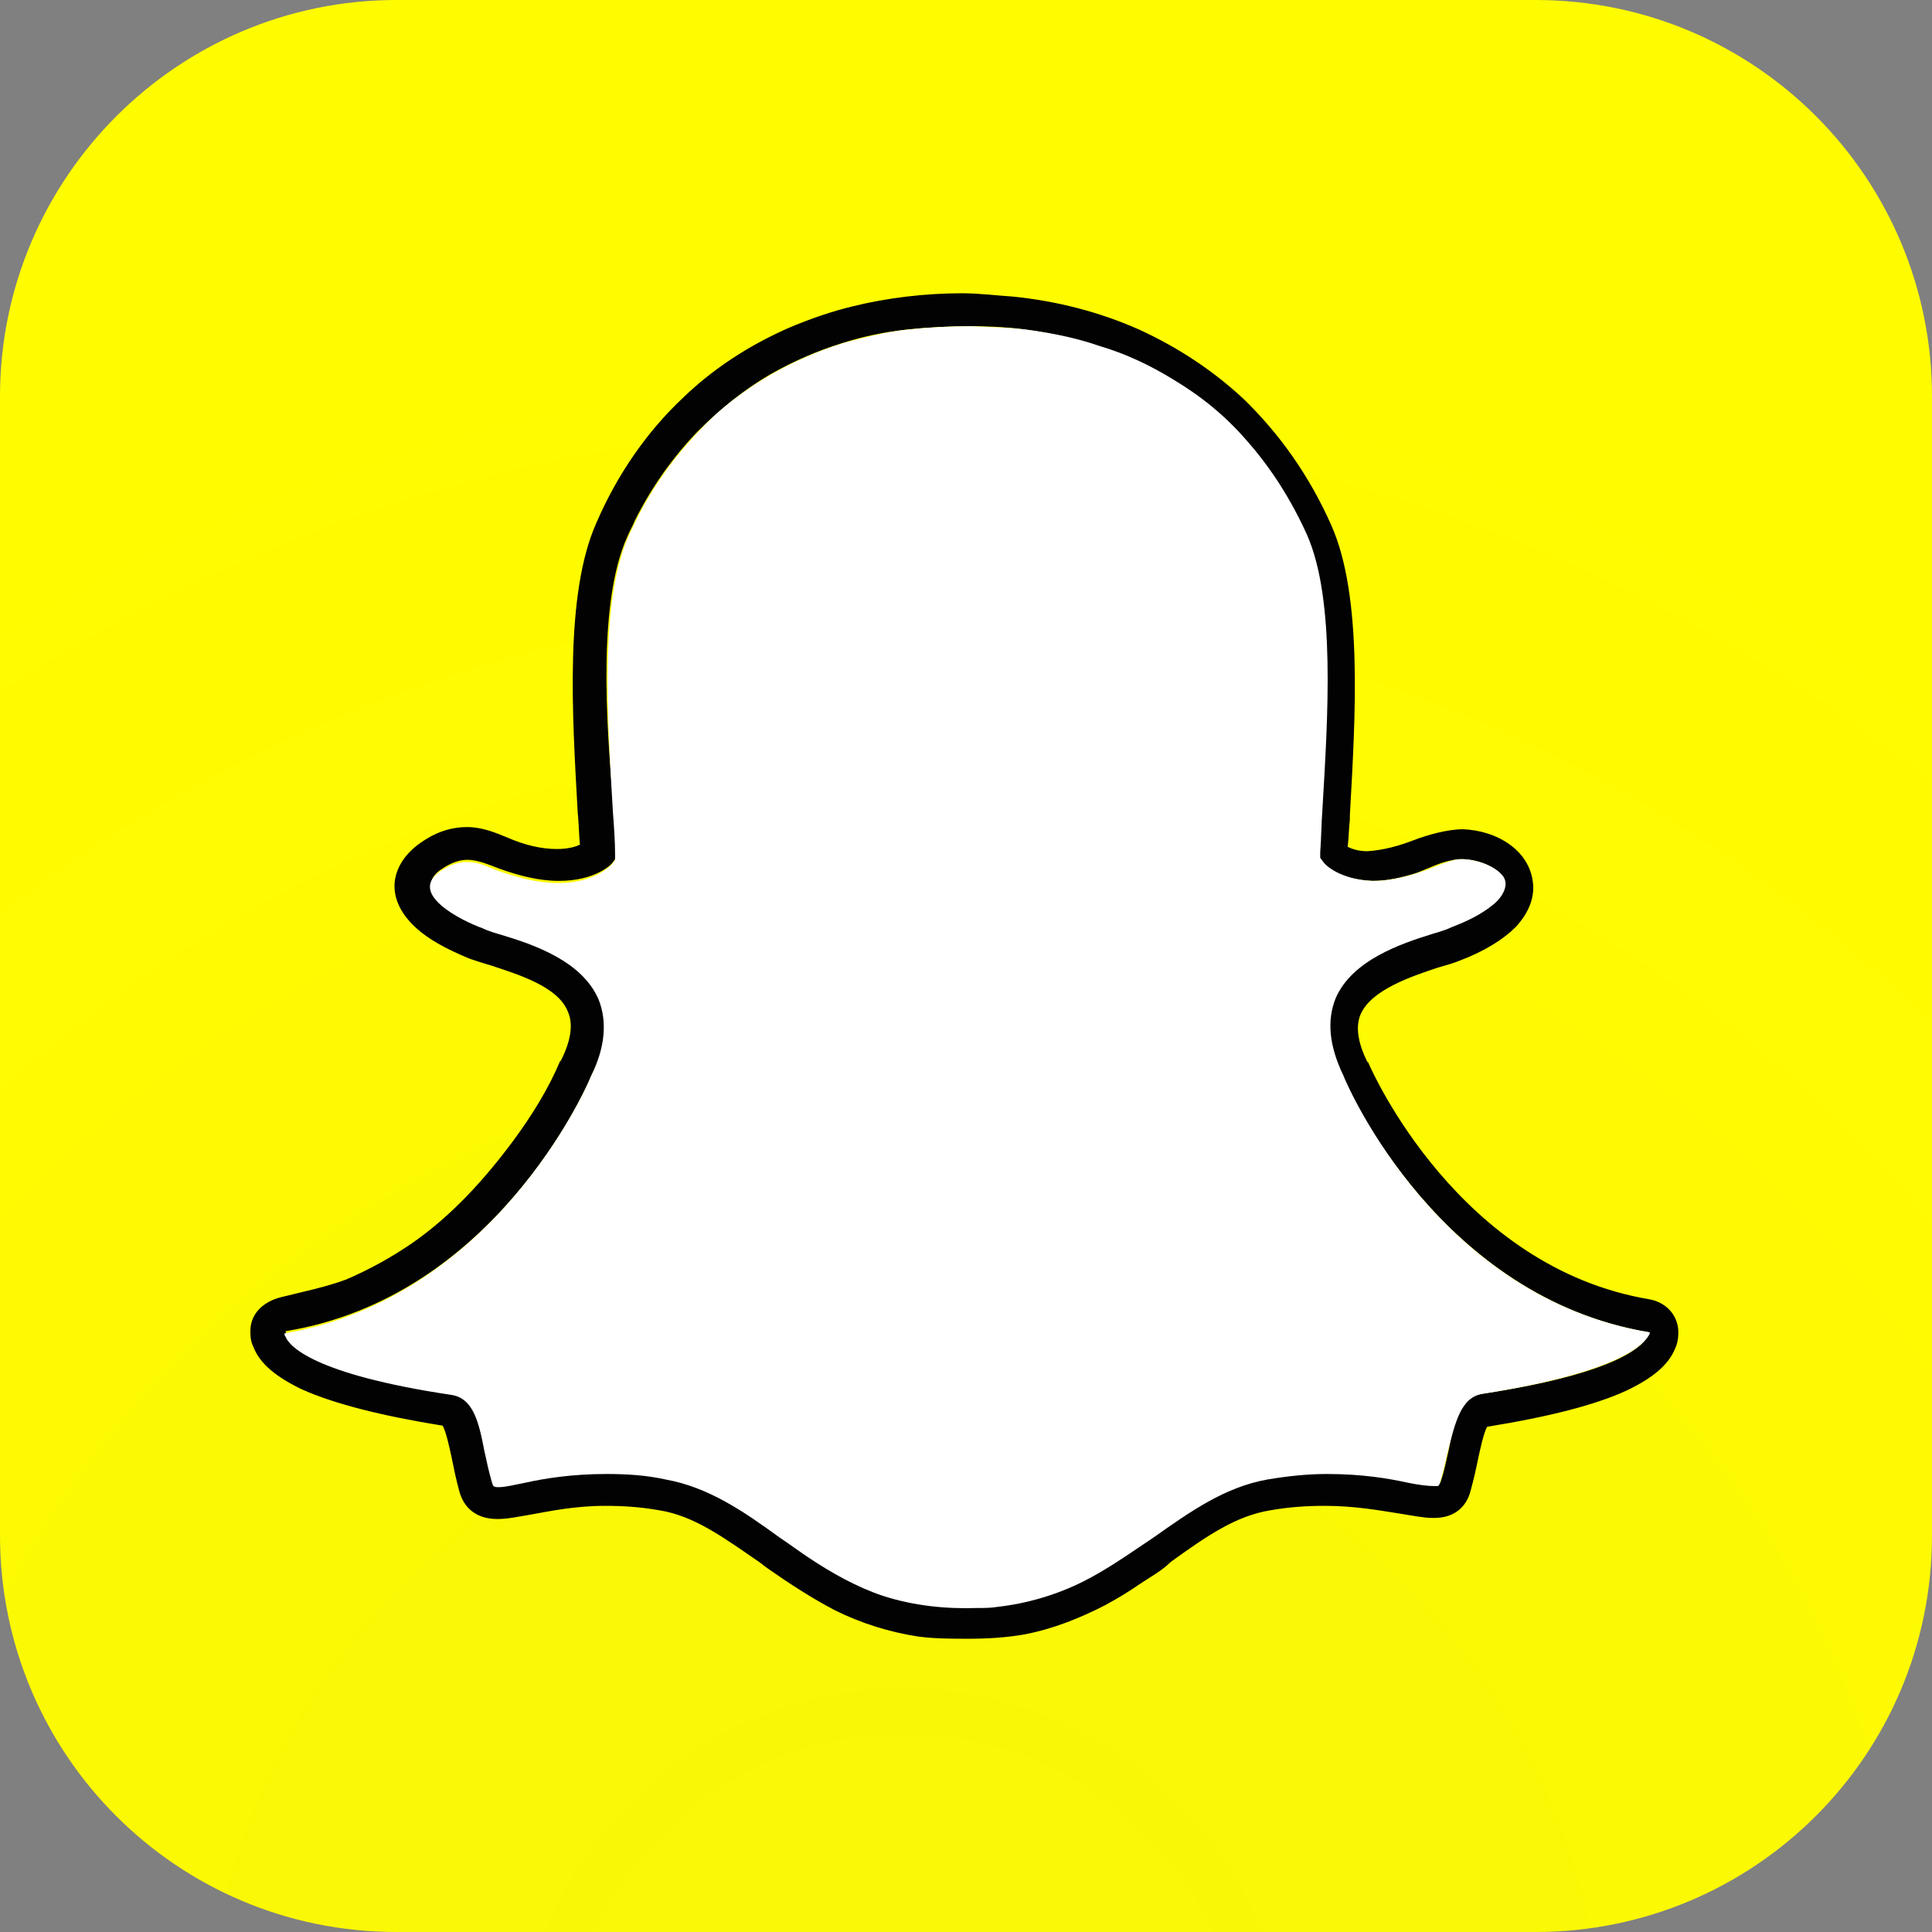 <?xml version="1.0" encoding="utf-8"?>
<!-- Generator: Adobe Illustrator 24.3.0, SVG Export Plug-In . SVG Version: 6.00 Build 0)  -->
<svg version="1.1" id="Layer_1" xmlns="http://www.w3.org/2000/svg" xmlns:xlink="http://www.w3.org/1999/xlink" x="0px" y="0px"
	 viewBox="0 0 175.9 175.9" style="enable-background:new 0 0 175.9 175.9;" xml:space="preserve">
<rect x="0" y="0" width="175.9" height="175.9" fill="#808080" stroke="none"/>
<style type="text/css">
	.st0{fill:url(#SVGID_1_);}
	.st1{fill:#020202;}
	.st2{fill:#FFFFFF;}
</style>
<g>
	
		<radialGradient id="SVGID_1_" cx="82.267" cy="-12.979" r="225.671" gradientTransform="matrix(1 0 0 -1 0 175.89)" gradientUnits="userSpaceOnUse">
		<stop  offset="9.183670e-02" style="stop-color:#FAF707"/>
		<stop  offset="0.73" style="stop-color:#FFFC00"/>
	</radialGradient>
	<path class="st0" d="M175.9,139.8c0,20-16.2,36.1-36.1,36.1H36.1c-20,0-36.1-16.2-36.1-36.1V36.1C0,16.2,16.2,0,36.1,0h103.7
		c20,0,36.1,16.2,36.1,36.1V139.8z"/>
	<g>
		<path class="st1" d="M57.1,48.9c0.2-0.5,0.5-1,0.7-1.5c1.5-3,3.4-5.7,5.7-8.1c2-2,4.2-3.8,6.6-5.2c2.1-1.2,4.4-2.2,6.7-2.9
			c1.9-0.6,3.9-1,5.8-1.2s3.8-0.3,5.7-0.3c1.9,0,3.8,0.1,5.7,0.4c2,0.3,4.1,0.8,6,1.4c2.4,0.8,4.6,1.8,6.8,3.1
			c2.4,1.5,4.7,3.4,6.6,5.5c2.3,2.6,4.1,5.5,5.5,8.6c2.6,5.9,1.9,16.5,1.4,25c-0.1,1.3-0.2,2.7-0.2,3.9v0.5l0.3,0.4
			c0.1,0.2,1.5,1.6,4.5,1.7h0.1l0,0c1.3,0,2.6-0.3,3.9-0.7c1.1-0.4,2.2-1,3.4-1.2c1.3-0.3,3.5,0.3,4.3,1.3s-0.1,2.2-0.8,2.8
			c-1.1,0.9-2.4,1.5-3.7,2c-0.5,0.2-1,0.4-1.7,0.6c-3,0.9-7.4,2.4-8.9,5.9c-0.8,2-0.6,4.3,0.7,7c0.5,1.2,9,20.2,27.9,23.4
			c0,0.1,0,0.2-0.1,0.3c-0.3,0.8-2.4,3.4-15.1,5.3c-2,0.3-2.5,2.5-3,5.1c-0.2,0.9-0.4,1.9-0.7,2.8c-0.1,0.3-0.1,0.3-0.4,0.3h-0.1
			c-0.6,0-1.4-0.1-2.4-0.3c-1.8-0.3-4.3-0.8-7.4-0.8c-1.8,0-3.6,0.1-5.4,0.5c-3.9,0.7-7.1,2.9-10.4,5.3c-2.1,1.5-4.1,2.9-6.4,4
			c-2.5,1.2-5.1,2.1-7.8,2.3c-0.6,0.1-1.2,0.1-1.8,0.1c-2.9,0.1-5.8-0.2-8.6-1.1c-2.4-0.8-4.7-2.1-6.8-3.5c-0.9-0.6-1.7-1.2-2.6-1.8
			c-3.4-2.4-6.5-4.6-10.4-5.3c-1.8-0.3-3.6-0.5-5.4-0.5c-3.2,0-5.6,0.5-7.4,0.8c-1,0.2-1.8,0.4-2.4,0.4c-0.5,0-0.5,0-0.6-0.4
			c-0.3-1-0.5-1.9-0.7-2.9c-0.6-2.6-1.1-4.8-3-5.1c-12.7-2-14.8-4.6-15.1-5.3c0-0.1-0.1-0.2-0.1-0.3c19-3.1,27.4-22.1,27.9-23.4
			c1.3-2.6,1.5-5,0.7-7c-1.5-3.5-6-5-8.9-5.9c-0.7-0.2-1.3-0.4-1.7-0.6c-1.7-0.7-7.1-3.2-3.6-5.3c0.8-0.5,1.6-0.8,2.5-0.7
			c0.9,0.1,1.8,0.5,2.6,0.8c1.7,0.6,3.5,1.1,5.4,1.1c3.3,0,4.8-1.5,4.9-1.7l0.3-0.4v-0.5C56,76.4,56,75,55.9,73.7
			C55.1,65.3,54.5,54.7,57.1,48.9z M71.7,29.9c-3.6,1.6-6.8,3.7-9.5,6.3c-3.3,3.1-6,7-7.9,11.4c-2.9,6.5-2.2,17.5-1.7,26.4l0,0
			c0.1,0.9,0.1,1.9,0.2,2.9c-0.4,0.2-1.1,0.4-2.1,0.4c-1.5,0-3-0.4-4.4-1c-1.2-0.5-2.4-1-3.8-1c-1.3,0-2.6,0.4-3.7,1.1
			c-1.5,0.9-2.5,2.1-2.8,3.5c-0.2,0.9-0.2,2.7,1.9,4.6c1.1,1,2.7,1.9,4.9,2.8c0.6,0.2,1.2,0.4,1.9,0.6c2.4,0.8,6.1,1.9,7,4.2
			c0.5,1.1,0.3,2.6-0.6,4.4c0,0,0,0.1-0.1,0.1c-1.1,2.6-2.6,5-4.3,7.3c-2.6,3.5-5.6,6.8-9.2,9.3c-1.9,1.3-3.9,2.4-6,3.3
			c-1.9,0.7-3.9,1.1-5.9,1.6c-1.6,0.4-2.9,1.5-2.8,3.3c0,0.5,0.1,0.9,0.3,1.3c0.6,1.5,2.1,2.7,4.4,3.8c2.9,1.3,7.2,2.4,12.8,3.3
			c0.3,0.5,0.6,1.9,0.8,2.8c0.2,1,0.4,2,0.7,3.1c0.3,1.2,1.2,2.6,3.5,2.6c0.9,0,1.8-0.2,3-0.4c1.7-0.3,4-0.8,6.8-0.8
			c1.6,0,3.2,0.1,4.9,0.4c3.2,0.5,5.9,2.5,9.1,4.7c0.3,0.2,0.5,0.4,0.8,0.6c2,1.4,4,2.7,6.1,3.8c2.4,1.2,5,2,7.6,2.4
			c1.5,0.2,3.1,0.2,4.6,0.2c1.7,0,3.4-0.1,5.1-0.4c2.6-0.5,5.1-1.5,7.4-2.7c1.1-0.6,2.1-1.2,3.1-1.9c0.9-0.6,2-1.2,2.8-2l0,0
			c3.2-2.3,5.9-4.2,9.1-4.7c1.7-0.3,3.3-0.4,4.9-0.4c2.7,0,4.9,0.4,6.8,0.7c1.3,0.2,2.2,0.4,3,0.4h0.1h0.1c1.7,0,2.9-0.9,3.3-2.5
			c0.3-1.1,0.5-2,0.7-3c0.2-0.9,0.5-2.3,0.8-2.8c5.6-0.9,9.9-2,12.7-3.3c2.3-1.1,3.8-2.3,4.4-3.8c0.2-0.4,0.3-0.9,0.3-1.3
			c0.1-1.6-1-2.9-2.6-3.2c-17.4-2.9-25.3-20.8-25.6-21.5c0-0.1-0.1-0.1-0.1-0.1c-0.9-1.8-1.1-3.3-0.6-4.4c1-2.2,4.6-3.4,7-4.2
			c0.7-0.2,1.4-0.4,1.9-0.6c2.4-0.9,4.1-2,5.2-3.1c1.3-1.4,1.6-2.7,1.6-3.6c-0.1-3.4-3.4-5.2-6.4-5.3c-1.4,0-3.2,0.5-4.5,1
			s-2.7,0.9-4.2,1c-0.8,0-1.4-0.2-1.8-0.4c0.1-0.8,0.1-1.6,0.2-2.5v-0.4c0.5-8.9,1.2-19.9-1.7-26.4c-2-4.5-4.7-8.3-8-11.5
			c-2.8-2.6-6-4.7-9.5-6.3c-3.6-1.6-7.5-2.6-11.5-3c-1.5-0.1-3.1-0.3-4.6-0.3c-3.3,0-6.8,0.4-10,1.2C75.9,28.3,73.8,29,71.7,29.9z"
			/>
		<path class="st2" d="M135,126.9c12.7-2,14.7-4.6,15.1-5.3c0.1-0.1,0.1-0.2,0.1-0.3c-19-3.1-27.4-22.1-27.9-23.4
			c-1.3-2.7-1.5-5-0.7-7c1.5-3.5,6-5,8.9-5.9c0.7-0.2,1.3-0.4,1.7-0.6c1.3-0.5,2.6-1.1,3.7-2c0.8-0.6,1.7-1.9,0.8-2.8
			c-0.9-1-3.1-1.6-4.3-1.3c-1.2,0.3-2.3,0.9-3.4,1.2c-1.3,0.4-2.6,0.7-3.9,0.7l0,0H125c-3-0.1-4.4-1.5-4.5-1.7l-0.3-0.4v-0.5
			c0.1-1.3,0.1-2.6,0.2-3.9c0.5-8.5,1.2-19.1-1.4-25c-1.4-3.1-3.2-6-5.5-8.6c-1.9-2.2-4.1-4-6.6-5.5c-2.1-1.3-4.4-2.4-6.8-3.1
			c-2-0.7-4-1.1-6-1.4c-1.9-0.3-3.8-0.3-5.7-0.4c-1.9,0-3.8,0.1-5.7,0.3c-2,0.2-3.9,0.7-5.8,1.2c-2.3,0.7-4.6,1.7-6.7,2.9
			c-2.4,1.4-4.7,3.1-6.6,5.2c-2.3,2.4-4.2,5.1-5.7,8.1c-0.2,0.5-0.5,1-0.7,1.5c-2.6,5.9-1.9,16.4-1.4,25c0.1,1.3,0.2,2.7,0.2,3.9
			v0.5l-0.3,0.4c-0.2,0.2-1.6,1.7-4.9,1.7c-1.8,0-3.7-0.5-5.4-1.1c-0.9-0.3-1.7-0.8-2.6-0.8c-0.9-0.1-1.7,0.2-2.5,0.7
			c-3.5,2.1,1.9,4.7,3.6,5.3c0.4,0.2,1,0.4,1.7,0.6c3,0.9,7.4,2.4,8.9,5.9c0.8,2,0.6,4.4-0.7,7c-0.5,1.3-9,20.2-27.9,23.4
			c0,0.1,0,0.2,0.1,0.3c0.3,0.8,2.4,3.4,15.1,5.3c2,0.3,2.5,2.5,3,5.1c0.2,0.9,0.4,1.9,0.7,2.9c0.1,0.3,0.1,0.4,0.6,0.4
			c0.6,0,1.4-0.2,2.4-0.4c1.8-0.4,4.3-0.8,7.4-0.8c1.8,0,3.6,0.1,5.4,0.5c3.9,0.7,7.1,2.9,10.4,5.3c0.9,0.6,1.7,1.2,2.6,1.8
			c2.1,1.4,4.4,2.7,6.8,3.5c2.8,0.9,5.7,1.2,8.6,1.1c0.6,0,1.2,0,1.8-0.1c2.7-0.3,5.4-1.1,7.8-2.3c2.2-1.1,4.3-2.6,6.4-4
			c3.4-2.4,6.5-4.6,10.4-5.3c1.8-0.3,3.6-0.5,5.4-0.5c3.2,0,5.6,0.4,7.4,0.8c1,0.2,1.8,0.3,2.4,0.3c0.1,0,0.1,0,0.1,0
			c0.3,0,0.3,0,0.4-0.3c0.3-1,0.5-1.9,0.7-2.8C132.5,129.5,133,127.2,135,126.9z"/>
	</g>
</g>
</svg>
